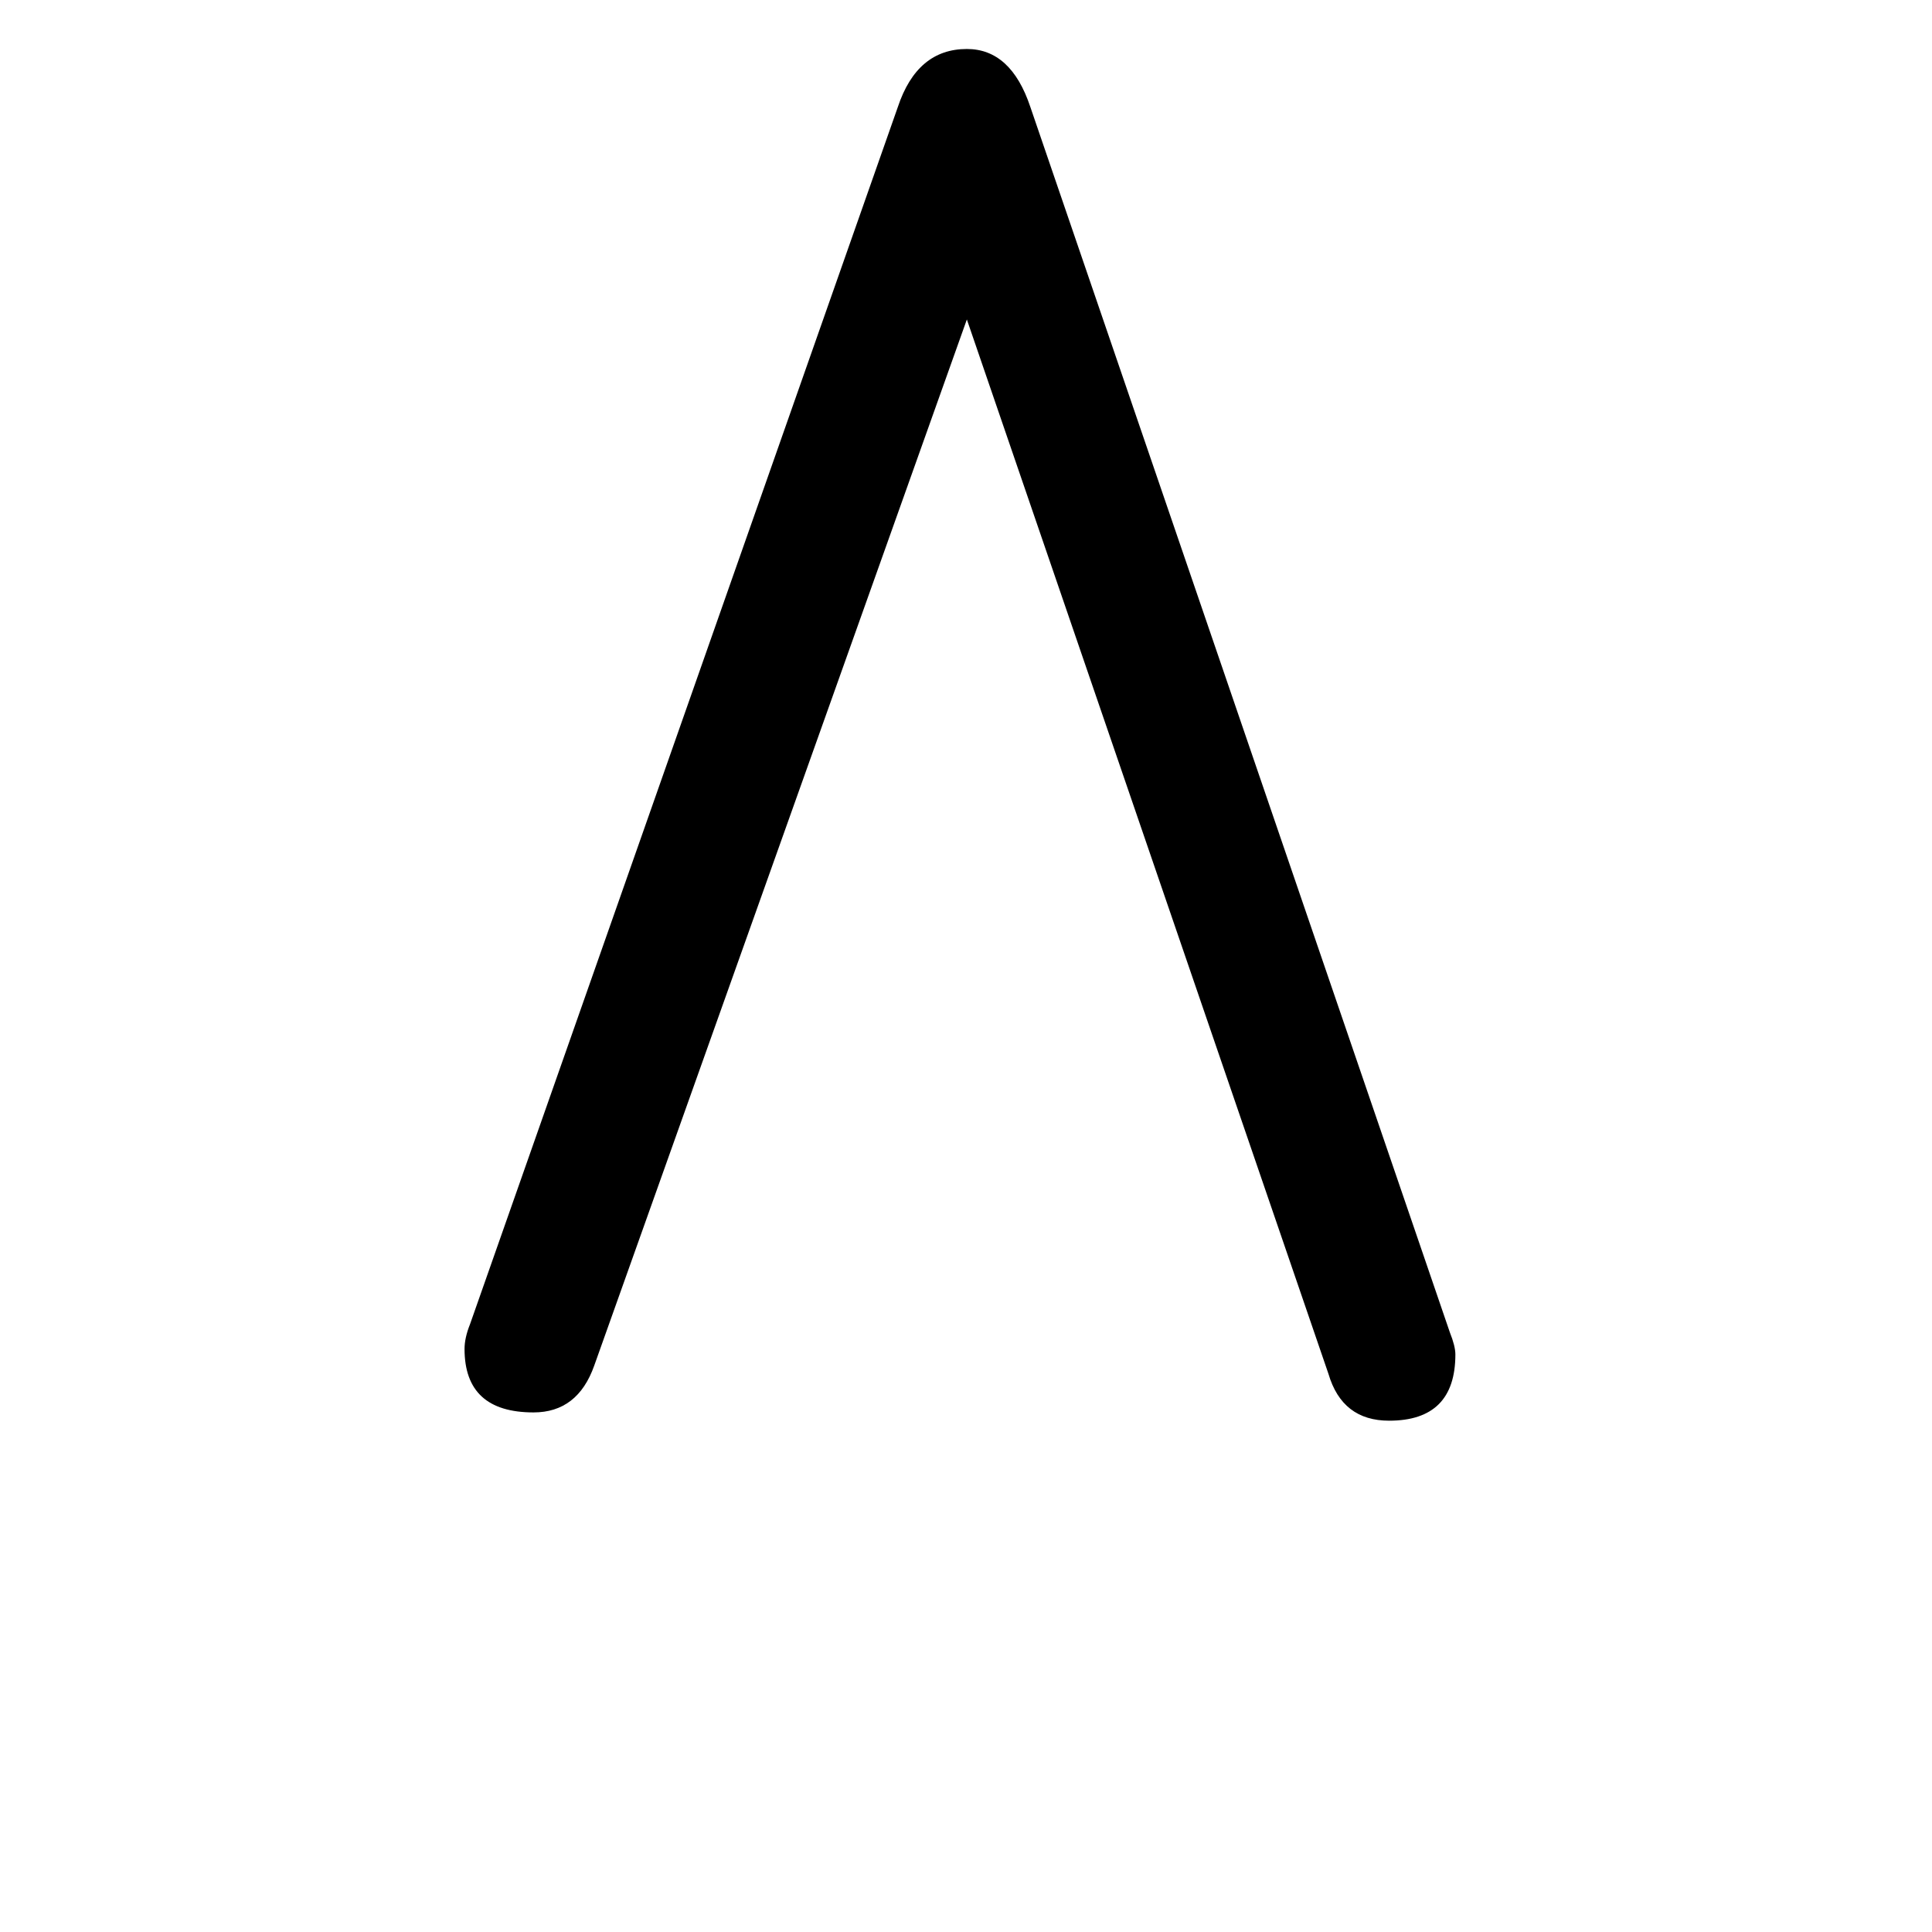 <?xml version="1.0" encoding="UTF-8"?>
<!-- Generator: Adobe Illustrator 13.0.0, SVG Export Plug-In . SVG Version: 6.00 Build 14948)  -->
<!DOCTYPE svg PUBLIC "-//W3C//DTD SVG 1.1//EN" "http://www.w3.org/Graphics/SVG/1.1/DTD/svg11.dtd">
<svg version="1.1" id="Слой_1" xmlns="http://www.w3.org/2000/svg" xmlns:xlink="http://www.w3.org/1999/xlink" x="0px" y="0px" width="200px" height="200px" viewBox="0 0 200 200" enable-background="new 0 0 200 200" xml:space="preserve">
<rect fill-opacity="0" width="200" height="200"/>
<g>
	<path d="M100.089,33.071L61.518,141.357c-1.143,3.241-3.241,4.856-6.286,4.856c-4.763,0-7.143-2.188-7.143-6.571   c0-0.759,0.188-1.616,0.571-2.571l44.286-126c1.331-4,3.714-6,7.143-6c3.045,0,5.236,2,6.571,6l43.429,126.857   c0.38,0.955,0.571,1.714,0.571,2.285c0,4.572-2.285,6.857-6.857,6.857c-3.24,0-5.334-1.616-6.285-4.857L100.089,33.071z"/>
</g>
</svg>